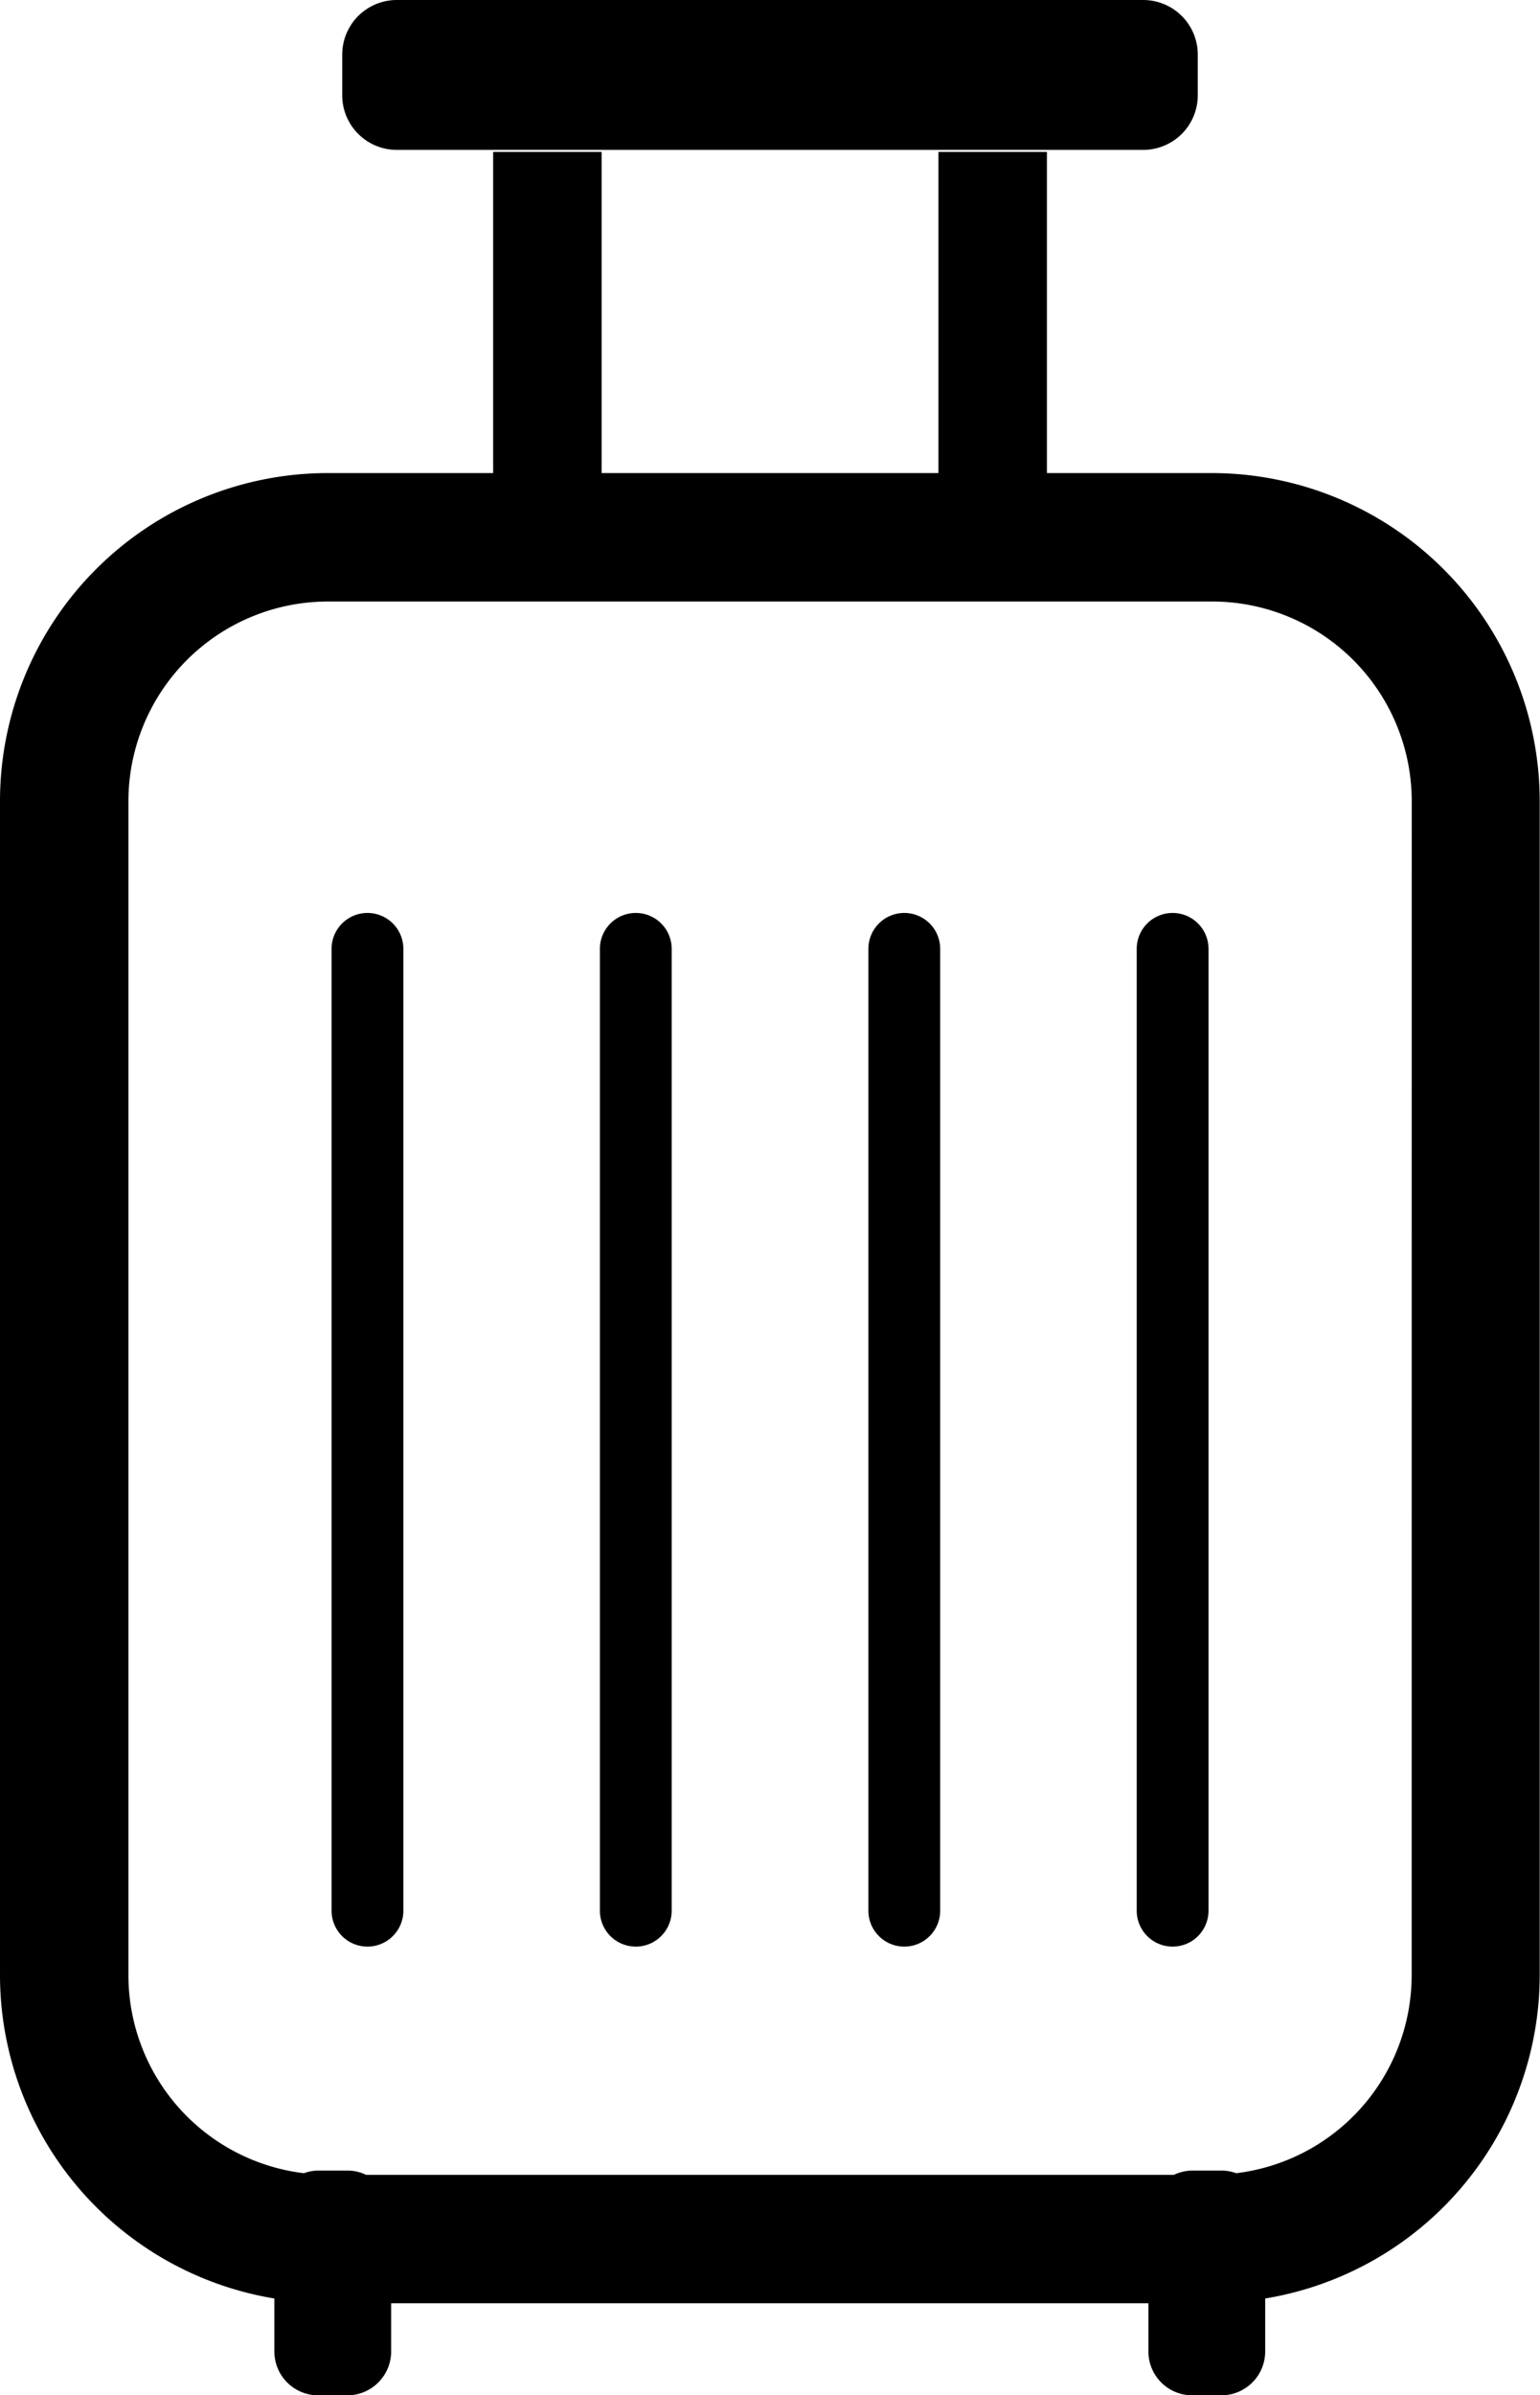 <?xml version="1.0" encoding="UTF-8"?>
<svg xmlns="http://www.w3.org/2000/svg" width="58.207" height="90.465" viewBox="0 0 58.207 90.465">
  <g transform="translate(-324.43)">
    <path d="M446.87,5.661h28.21A2.063,2.063,0,0,0,477.144,3.6V2.063A2.063,2.063,0,0,0,475.081,0H446.87a2.063,2.063,0,0,0-2.063,2.063V3.6A2.063,2.063,0,0,0,446.87,5.661Z" transform="translate(-107.442)"></path>
    <path d="M370.243,65.535H364V53.407h-4.1V65.535H347.169V53.407h-4.1V65.535h-6.247A12.394,12.394,0,0,0,324.43,77.929v44.333A12.387,12.387,0,0,0,334.8,134.477v2a1.656,1.656,0,0,0,1.657,1.657h1.1a1.657,1.657,0,0,0,1.657-1.657v-1.82h28.622v1.82a1.656,1.656,0,0,0,1.657,1.657h1.1a1.657,1.657,0,0,0,1.657-1.657v-2a12.389,12.389,0,0,0,10.376-12.215V77.929A12.4,12.4,0,0,0,370.243,65.535Zm7.543,56.727a7.534,7.534,0,0,1-6.632,7.483,1.64,1.64,0,0,0-.551-.1h-1.1a1.645,1.645,0,0,0-.7.161H338.266a1.631,1.631,0,0,0-.7-.161h-1.1a1.634,1.634,0,0,0-.551.1,7.535,7.535,0,0,1-6.631-7.483V77.929a7.545,7.545,0,0,1,7.543-7.543h33.419a7.545,7.545,0,0,1,7.543,7.543Z" transform="translate(0 -47.668)"></path>
    <path d="M442.4,320.882a1.357,1.357,0,0,0-1.358,1.358v36.324a1.357,1.357,0,1,0,2.714,0V322.24A1.357,1.357,0,0,0,442.4,320.882Z" transform="translate(-104.08 -286.402)"></path>
    <path d="M536.8,320.882a1.357,1.357,0,0,0-1.357,1.358v36.324a1.357,1.357,0,1,0,2.714,0V322.24A1.357,1.357,0,0,0,536.8,320.882Z" transform="translate(-188.339 -286.402)"></path>
    <path d="M631.2,320.882a1.357,1.357,0,0,0-1.358,1.358v36.324a1.357,1.357,0,1,0,2.714,0V322.24A1.357,1.357,0,0,0,631.2,320.882Z" transform="translate(-272.59 -286.402)"></path>
    <path d="M725.6,320.882a1.357,1.357,0,0,0-1.357,1.358v36.324a1.357,1.357,0,1,0,2.714,0V322.24A1.357,1.357,0,0,0,725.6,320.882Z" transform="translate(-356.849 -286.402)"></path>
  </g>
</svg>
